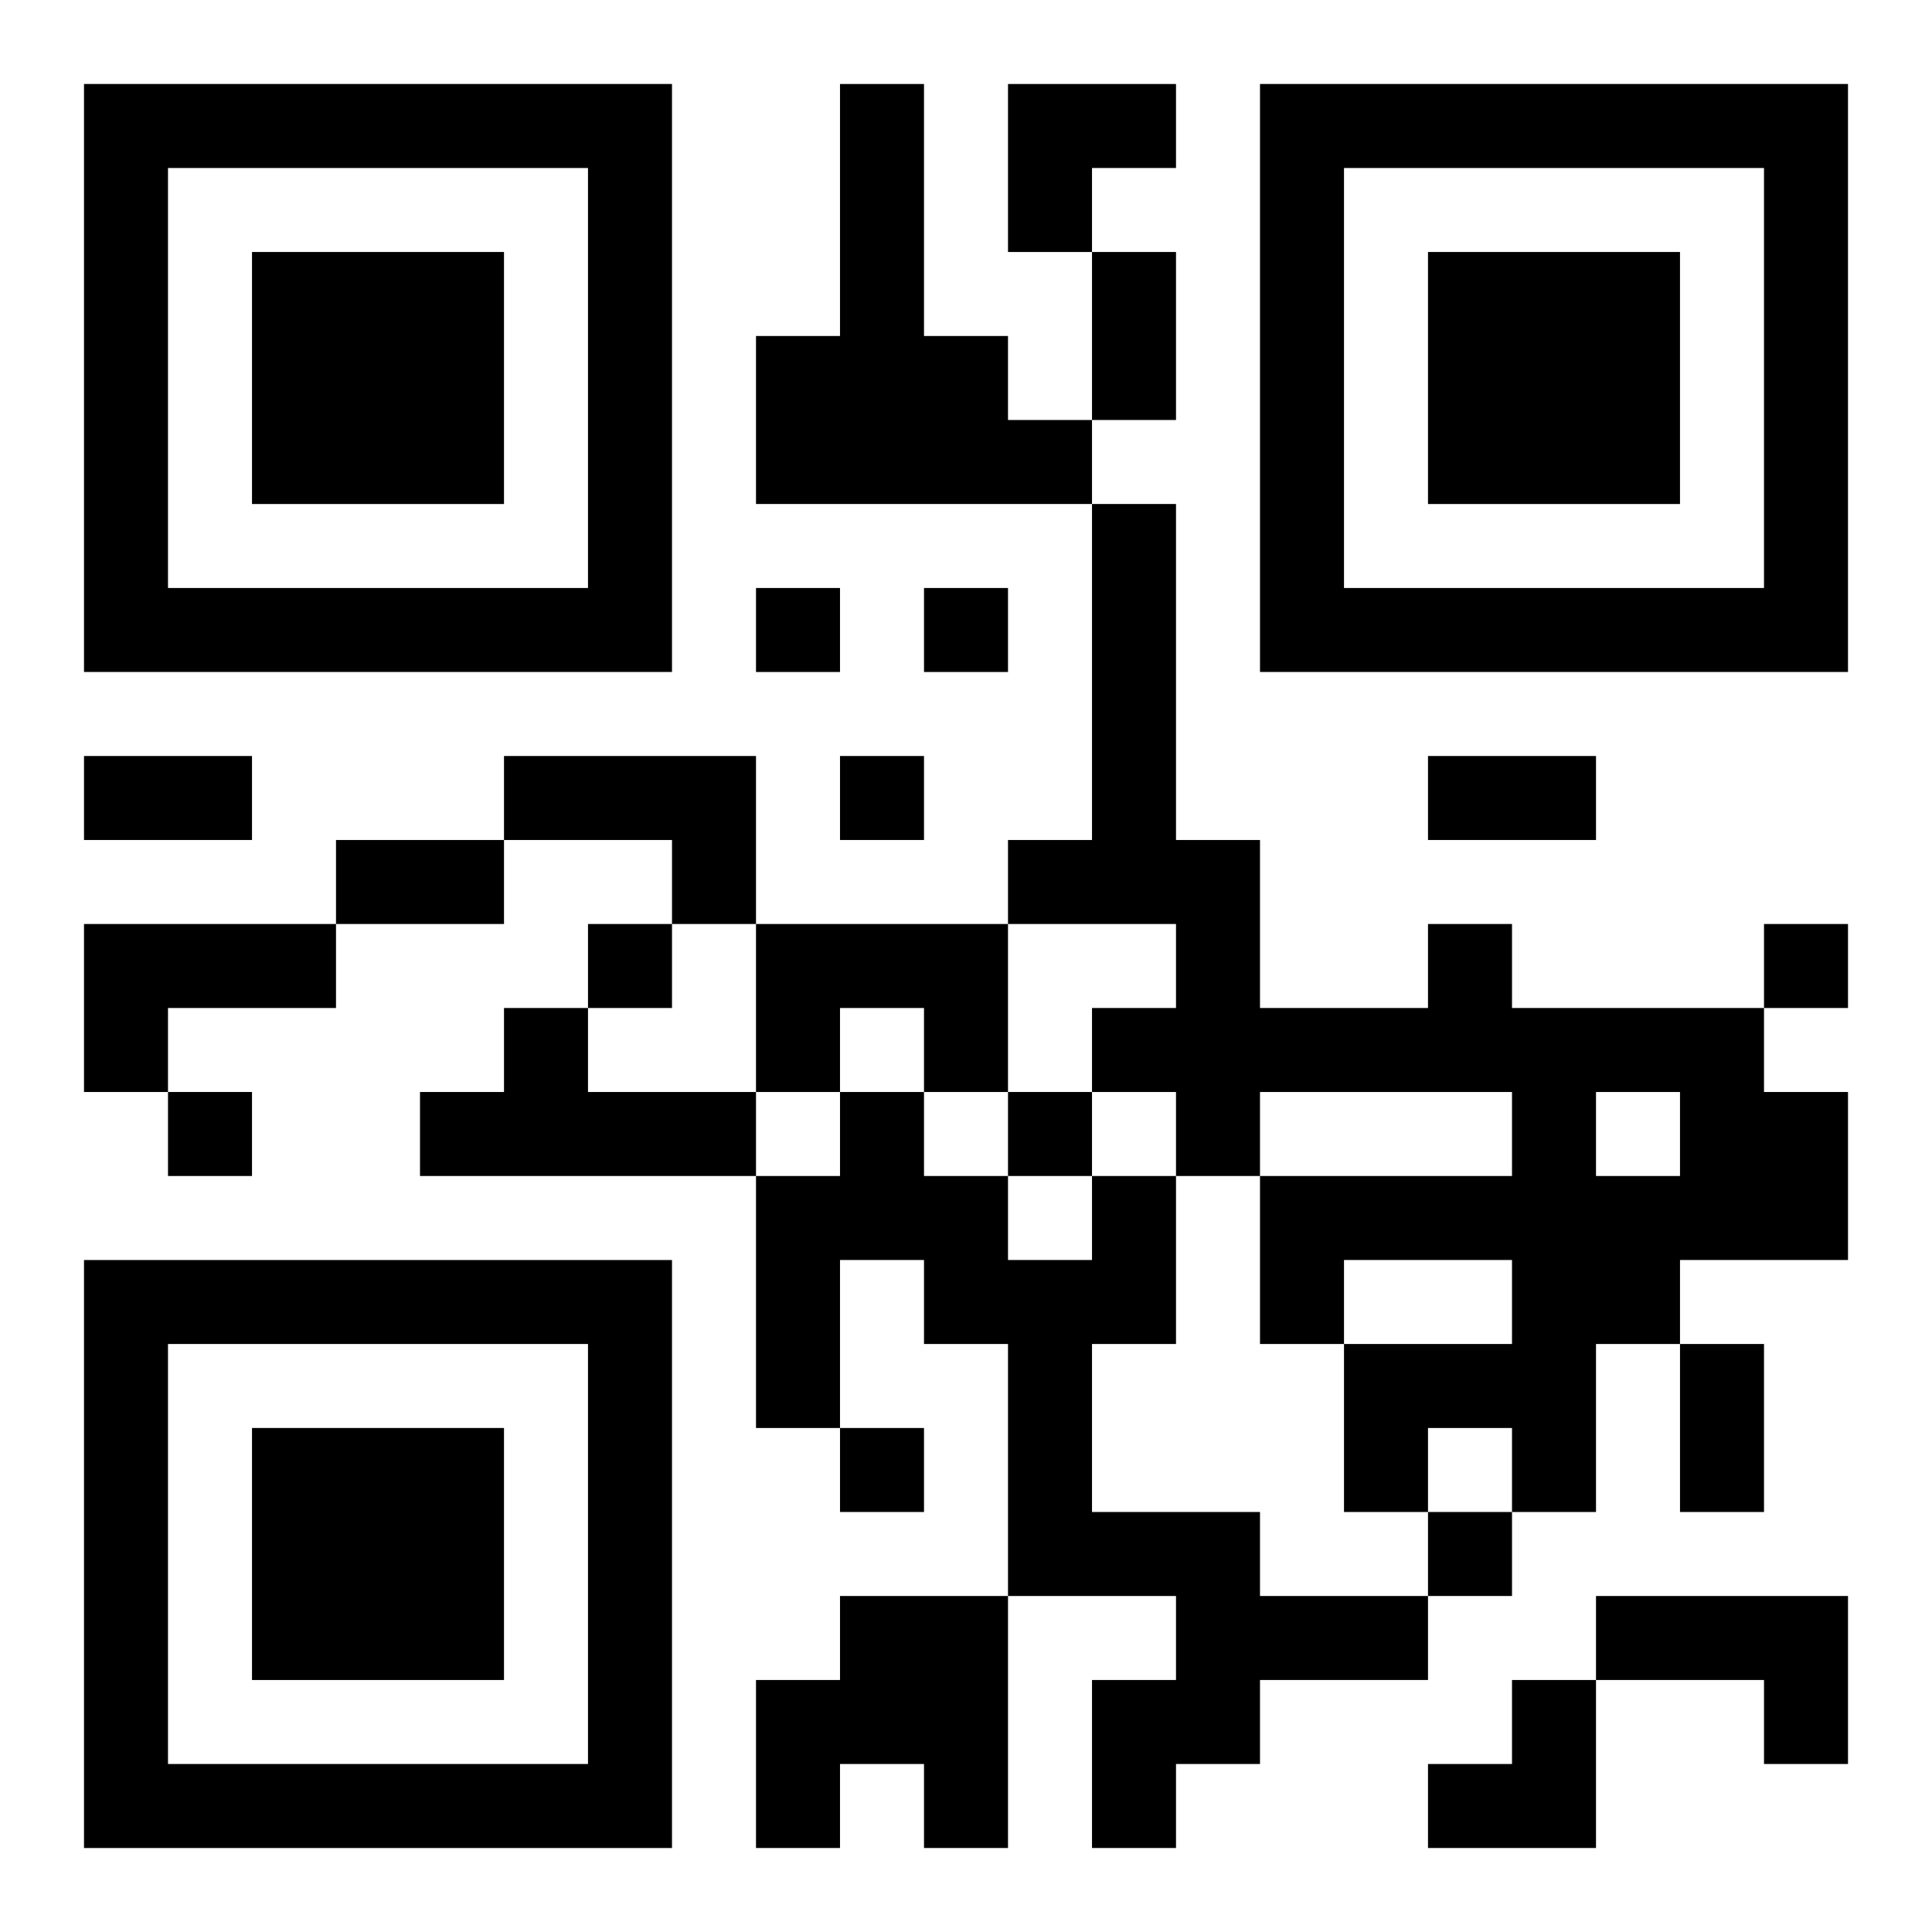 <?xml version="1.0" encoding="UTF-8"?>
<svg width="250" height="250" baseProfile="full" version="1.1" viewBox="-1 -1 23 23" xmlns="http://www.w3.org/2000/svg" xmlns:xlink="http://www.w3.org/1999/xlink"><symbol id="a"><path d="m0 7v7h7v-7h-7zm1 1h5v5h-5v-5zm1 1v3h3v-3h-3z"/></symbol><use y="-7" xlink:href="#a"/><use y="7" xlink:href="#a"/><use x="14" y="-7" xlink:href="#a"/><path d="m9 0h1v3h1v1h1v1h-4v-2h1v-3m-4 8h3v2h-1v-1h-2v-1m-5 2h3v1h-2v1h-1v-2m8 0h3v2h-1v-1h-1v1h-1v-2m8 0h1v1h3v1h1v2h-2v1h-1v2h-1v-1h-1v1h-1v-2h2v-1h-2v1h-1v-2h3v-1h-3v1h-1v-1h-1v-1h1v-1h-2v-1h1v-4h1v4h1v2h2v-1m2 2v1h1v-1h-1m-13-1h1v1h2v1h-4v-1h1v-1m7 2h1v2h-1v2h2v1h2v1h-2v1h-1v1h-1v-2h1v-1h-2v-3h-1v-1h-1v2h-1v-3h1v-1h1v1h1v1h1v-1m-3 5h2v3h-1v-1h-1v1h-1v-2h1v-1m9 0h3v2h-1v-1h-2v-1m-10-12v1h1v-1h-1m2 0v1h1v-1h-1m-1 2v1h1v-1h-1m-3 2v1h1v-1h-1m14 0v1h1v-1h-1m-19 2v1h1v-1h-1m10 0v1h1v-1h-1m-2 4v1h1v-1h-1m7 1v1h1v-1h-1m-4-15h1v2h-1v-2m-12 6h2v1h-2v-1m16 0h2v1h-2v-1m-13 1h2v1h-2v-1m16 6h1v2h-1v-2m-8-15h2v1h-1v1h-1zm5 19m1 0h1v2h-2v-1h1z"/></svg>

